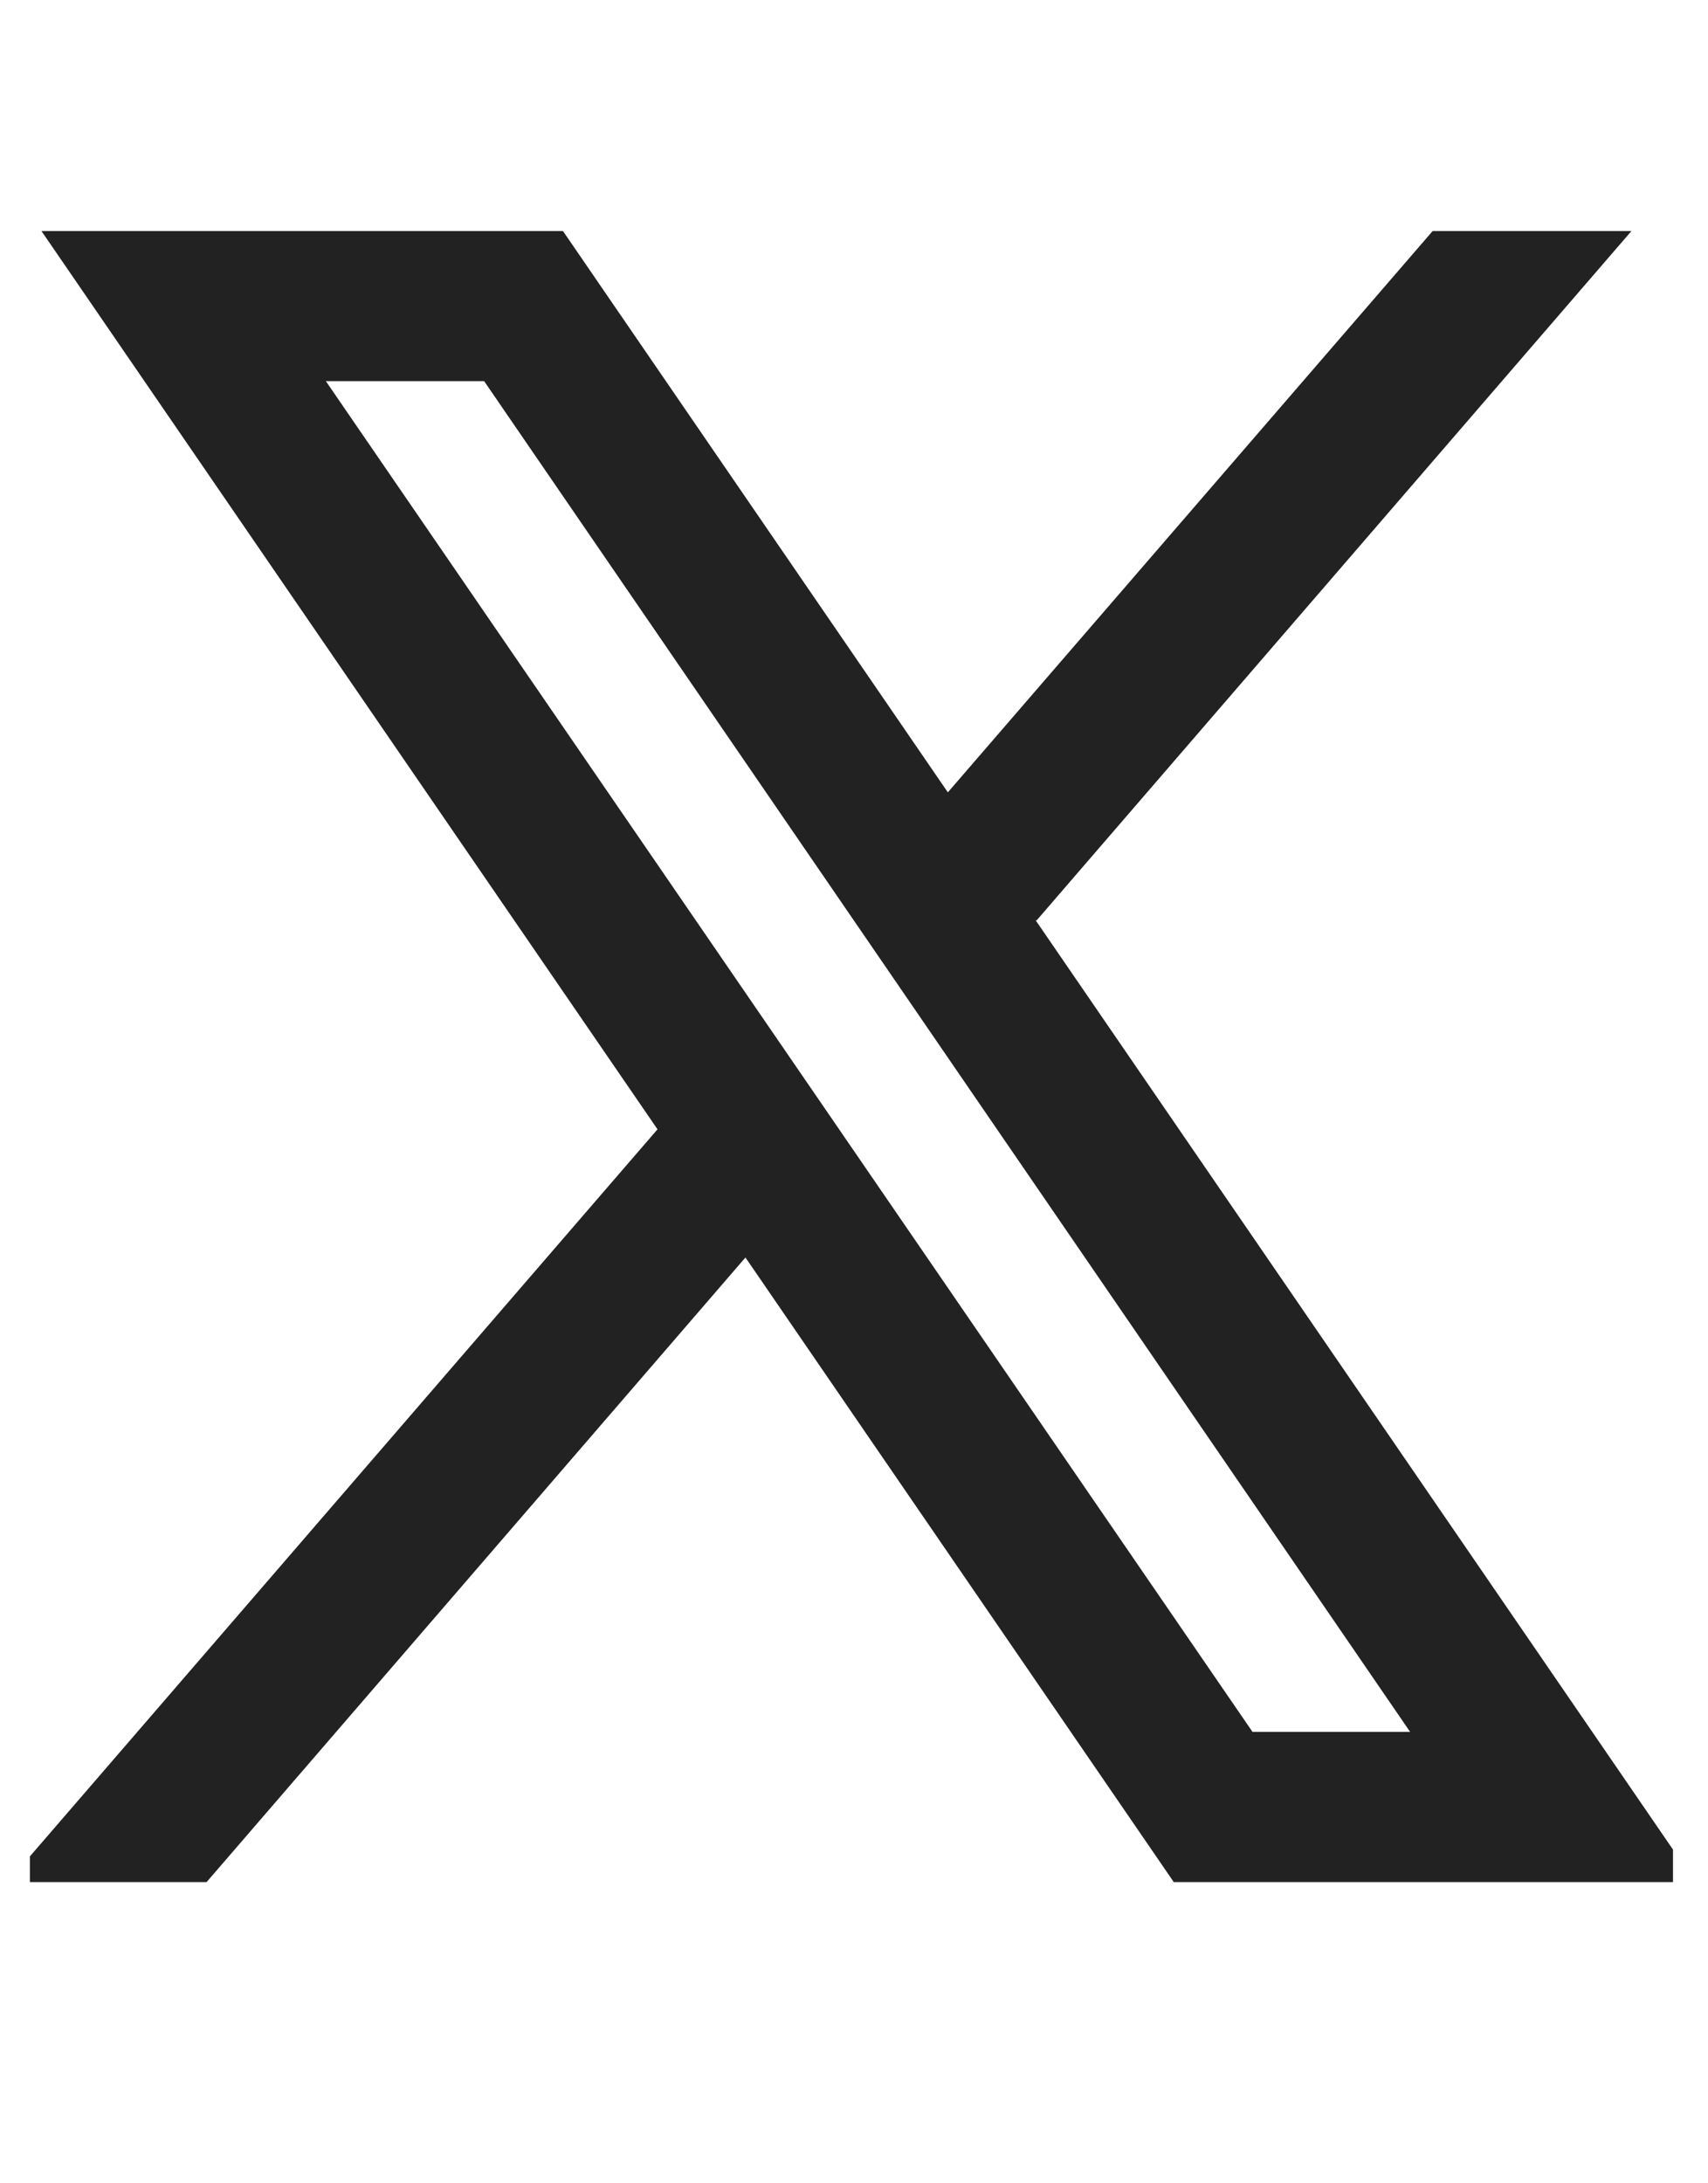 <svg width="18" height="23" viewBox="0 0 18 23" fill="none" xmlns="http://www.w3.org/2000/svg">
<g clip-path="url(#clip0_4320_25622)">
<path fill-rule="evenodd" clip-rule="evenodd" d="M17.866 19.827L10.911 9.69L10.922 9.699L17.193 2.434H15.098L9.989 8.347L5.933 2.434H0.437L6.93 11.898L6.929 11.897L0.081 19.827H2.177L7.856 13.247L12.37 19.827H17.866ZM5.102 4.015L14.861 18.245H13.2L3.434 4.015H5.102Z" fill="#222222"/>
</g>
<defs>
<clipPath id="clip0_4320_25622">
<rect width="17.316" height="22.263" fill="white" transform="translate(0.315)"/>
</clipPath>
</defs>
</svg>
